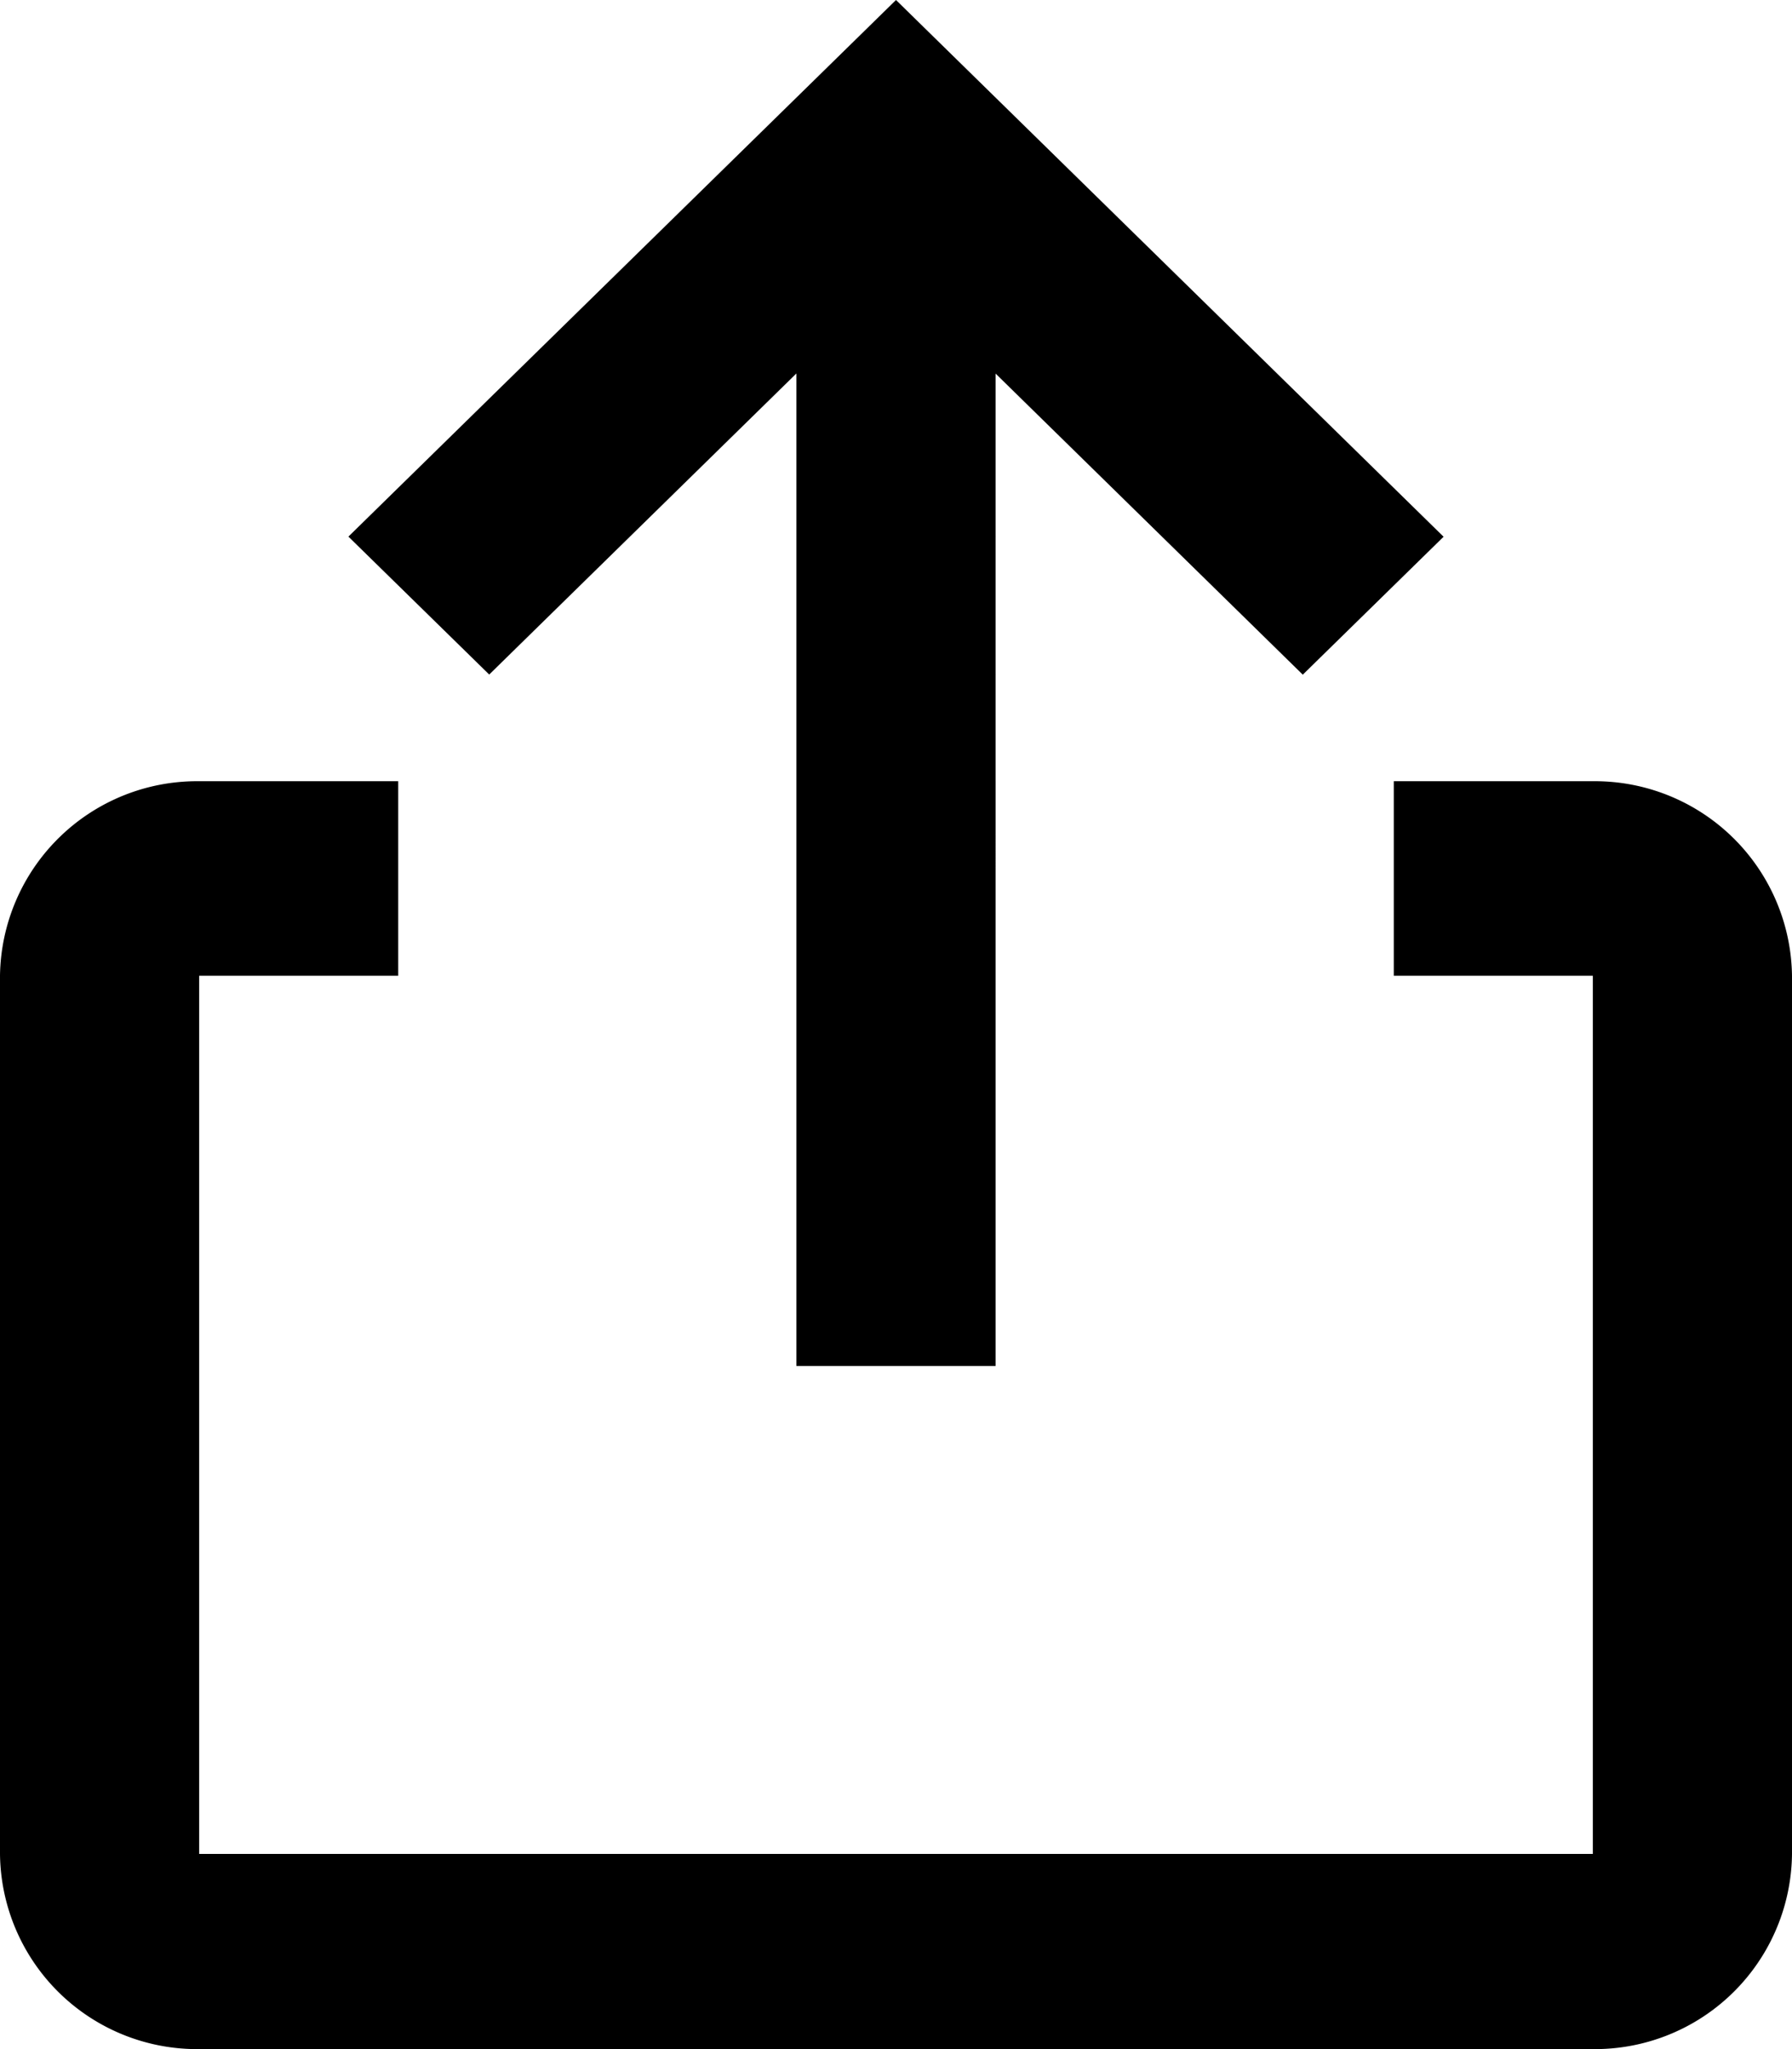 <svg xmlns="http://www.w3.org/2000/svg" width="14" height="16" viewBox="0 0 14 16">
  <g id="icon-set-share" transform="translate(-11 -10)">
    <path id="GridiconsShareIos" d="M13.889,6.1h1.556A1.54,1.54,0,0,1,17,7.619v6.857A1.54,1.54,0,0,1,15.444,16H4.556A1.54,1.54,0,0,1,3,14.476V7.619A1.54,1.54,0,0,1,4.556,6.1H6.111V7.619H4.556v6.857H15.444V7.619H13.889ZM5.722,4.19l1.1,1.077,2.4-2.351v7.75h1.556V2.917l2.4,2.351,1.1-1.077L10,0Z" transform="translate(8 10)"/>
  </g>
</svg>
